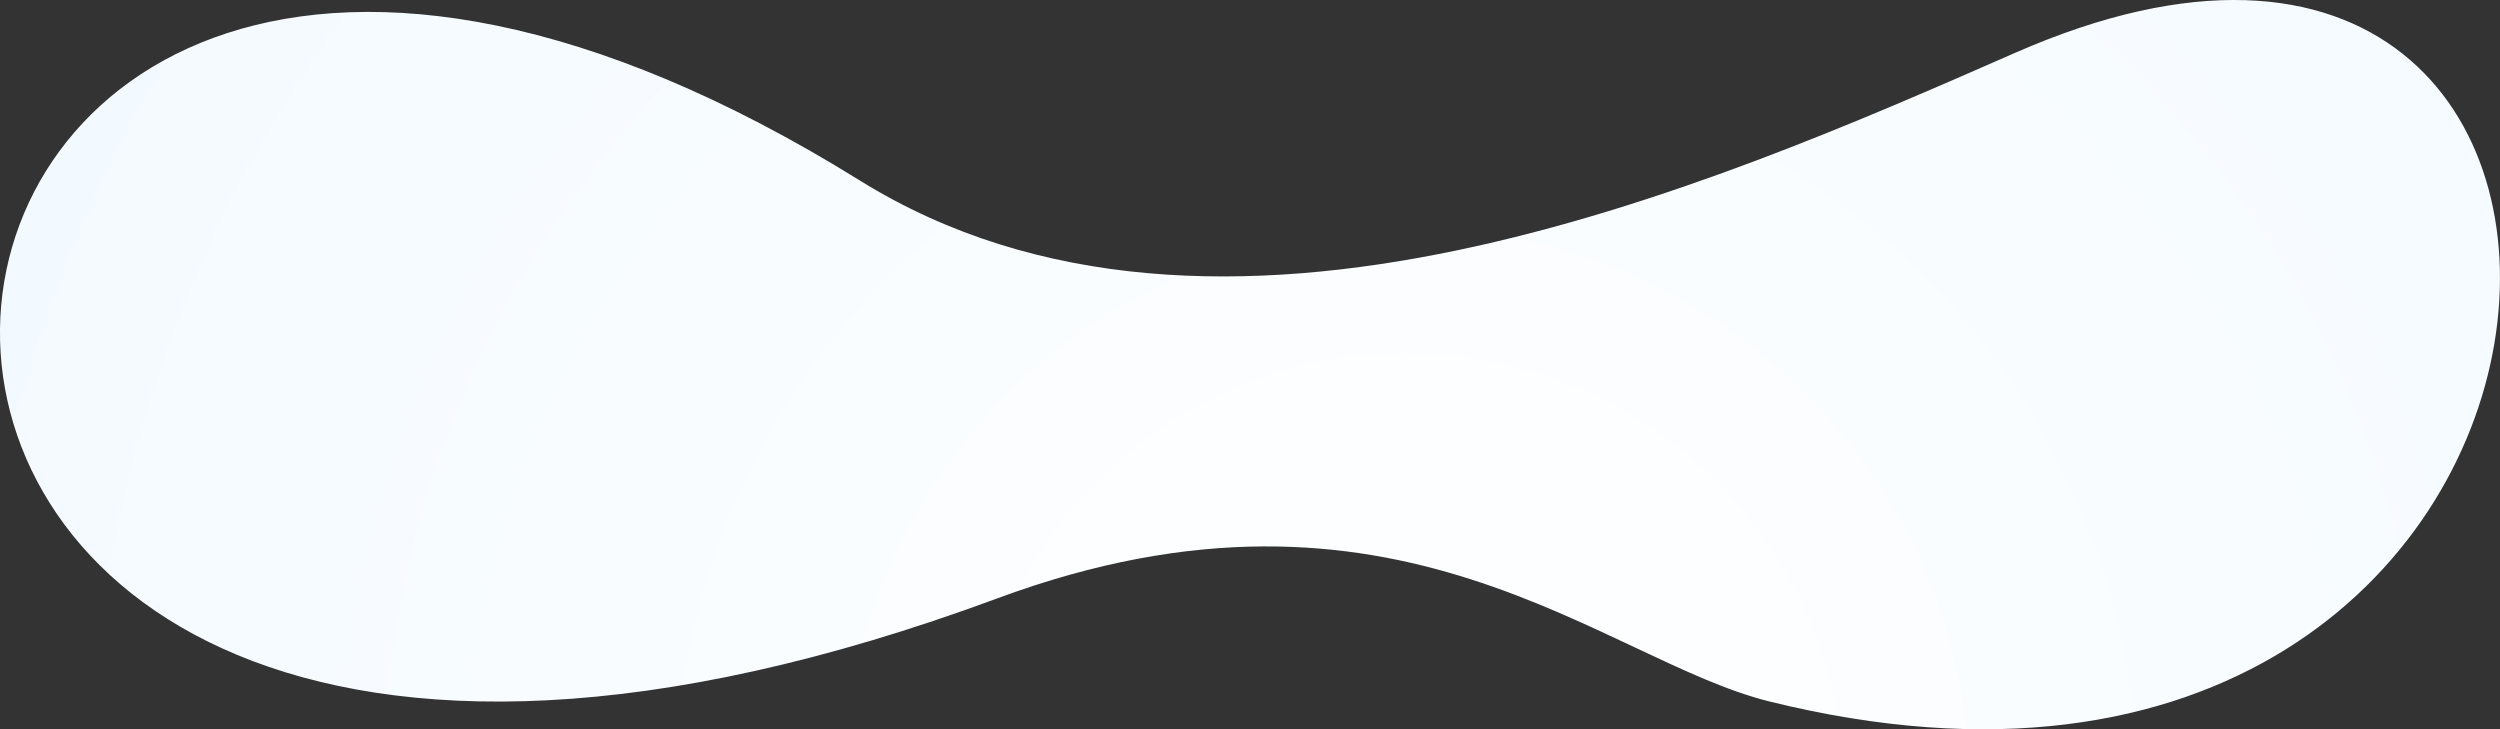 <?xml version="1.0" encoding="UTF-8"?> <!-- Generator: Adobe Illustrator 22.0.0, SVG Export Plug-In . SVG Version: 6.00 Build 0) --> <svg xmlns="http://www.w3.org/2000/svg" xmlns:xlink="http://www.w3.org/1999/xlink" id="Слой_1" x="0px" y="0px" viewBox="0 0 2643.7 771.2" xml:space="preserve"><rect x="0" y="0" width="2643.7" height="771.2" fill="#333333" stroke="none"/> <radialGradient id="SVGID_1_" cx="-4817.954" cy="1041.647" r="2781.532" gradientTransform="matrix(-0.992 -0.13 0.13 -0.992 -3427.691 1244.576)" gradientUnits="userSpaceOnUse"> <stop offset="0" style="stop-color:#FFFFFF"></stop> <stop offset="1" style="stop-color:#EAF6FF"></stop> </radialGradient> <path fill="url(#SVGID_1_)" d="M909.3,190.9c378,234.8,896.9,7.5,1221.8-135.1c751.5-329.8,686.4,920-259.9,686 c-176.7-43.7-395.1-265-816.4-109.1C-413.8,1176.3-240.9-523.5,909.3,190.9z"></path> </svg> 